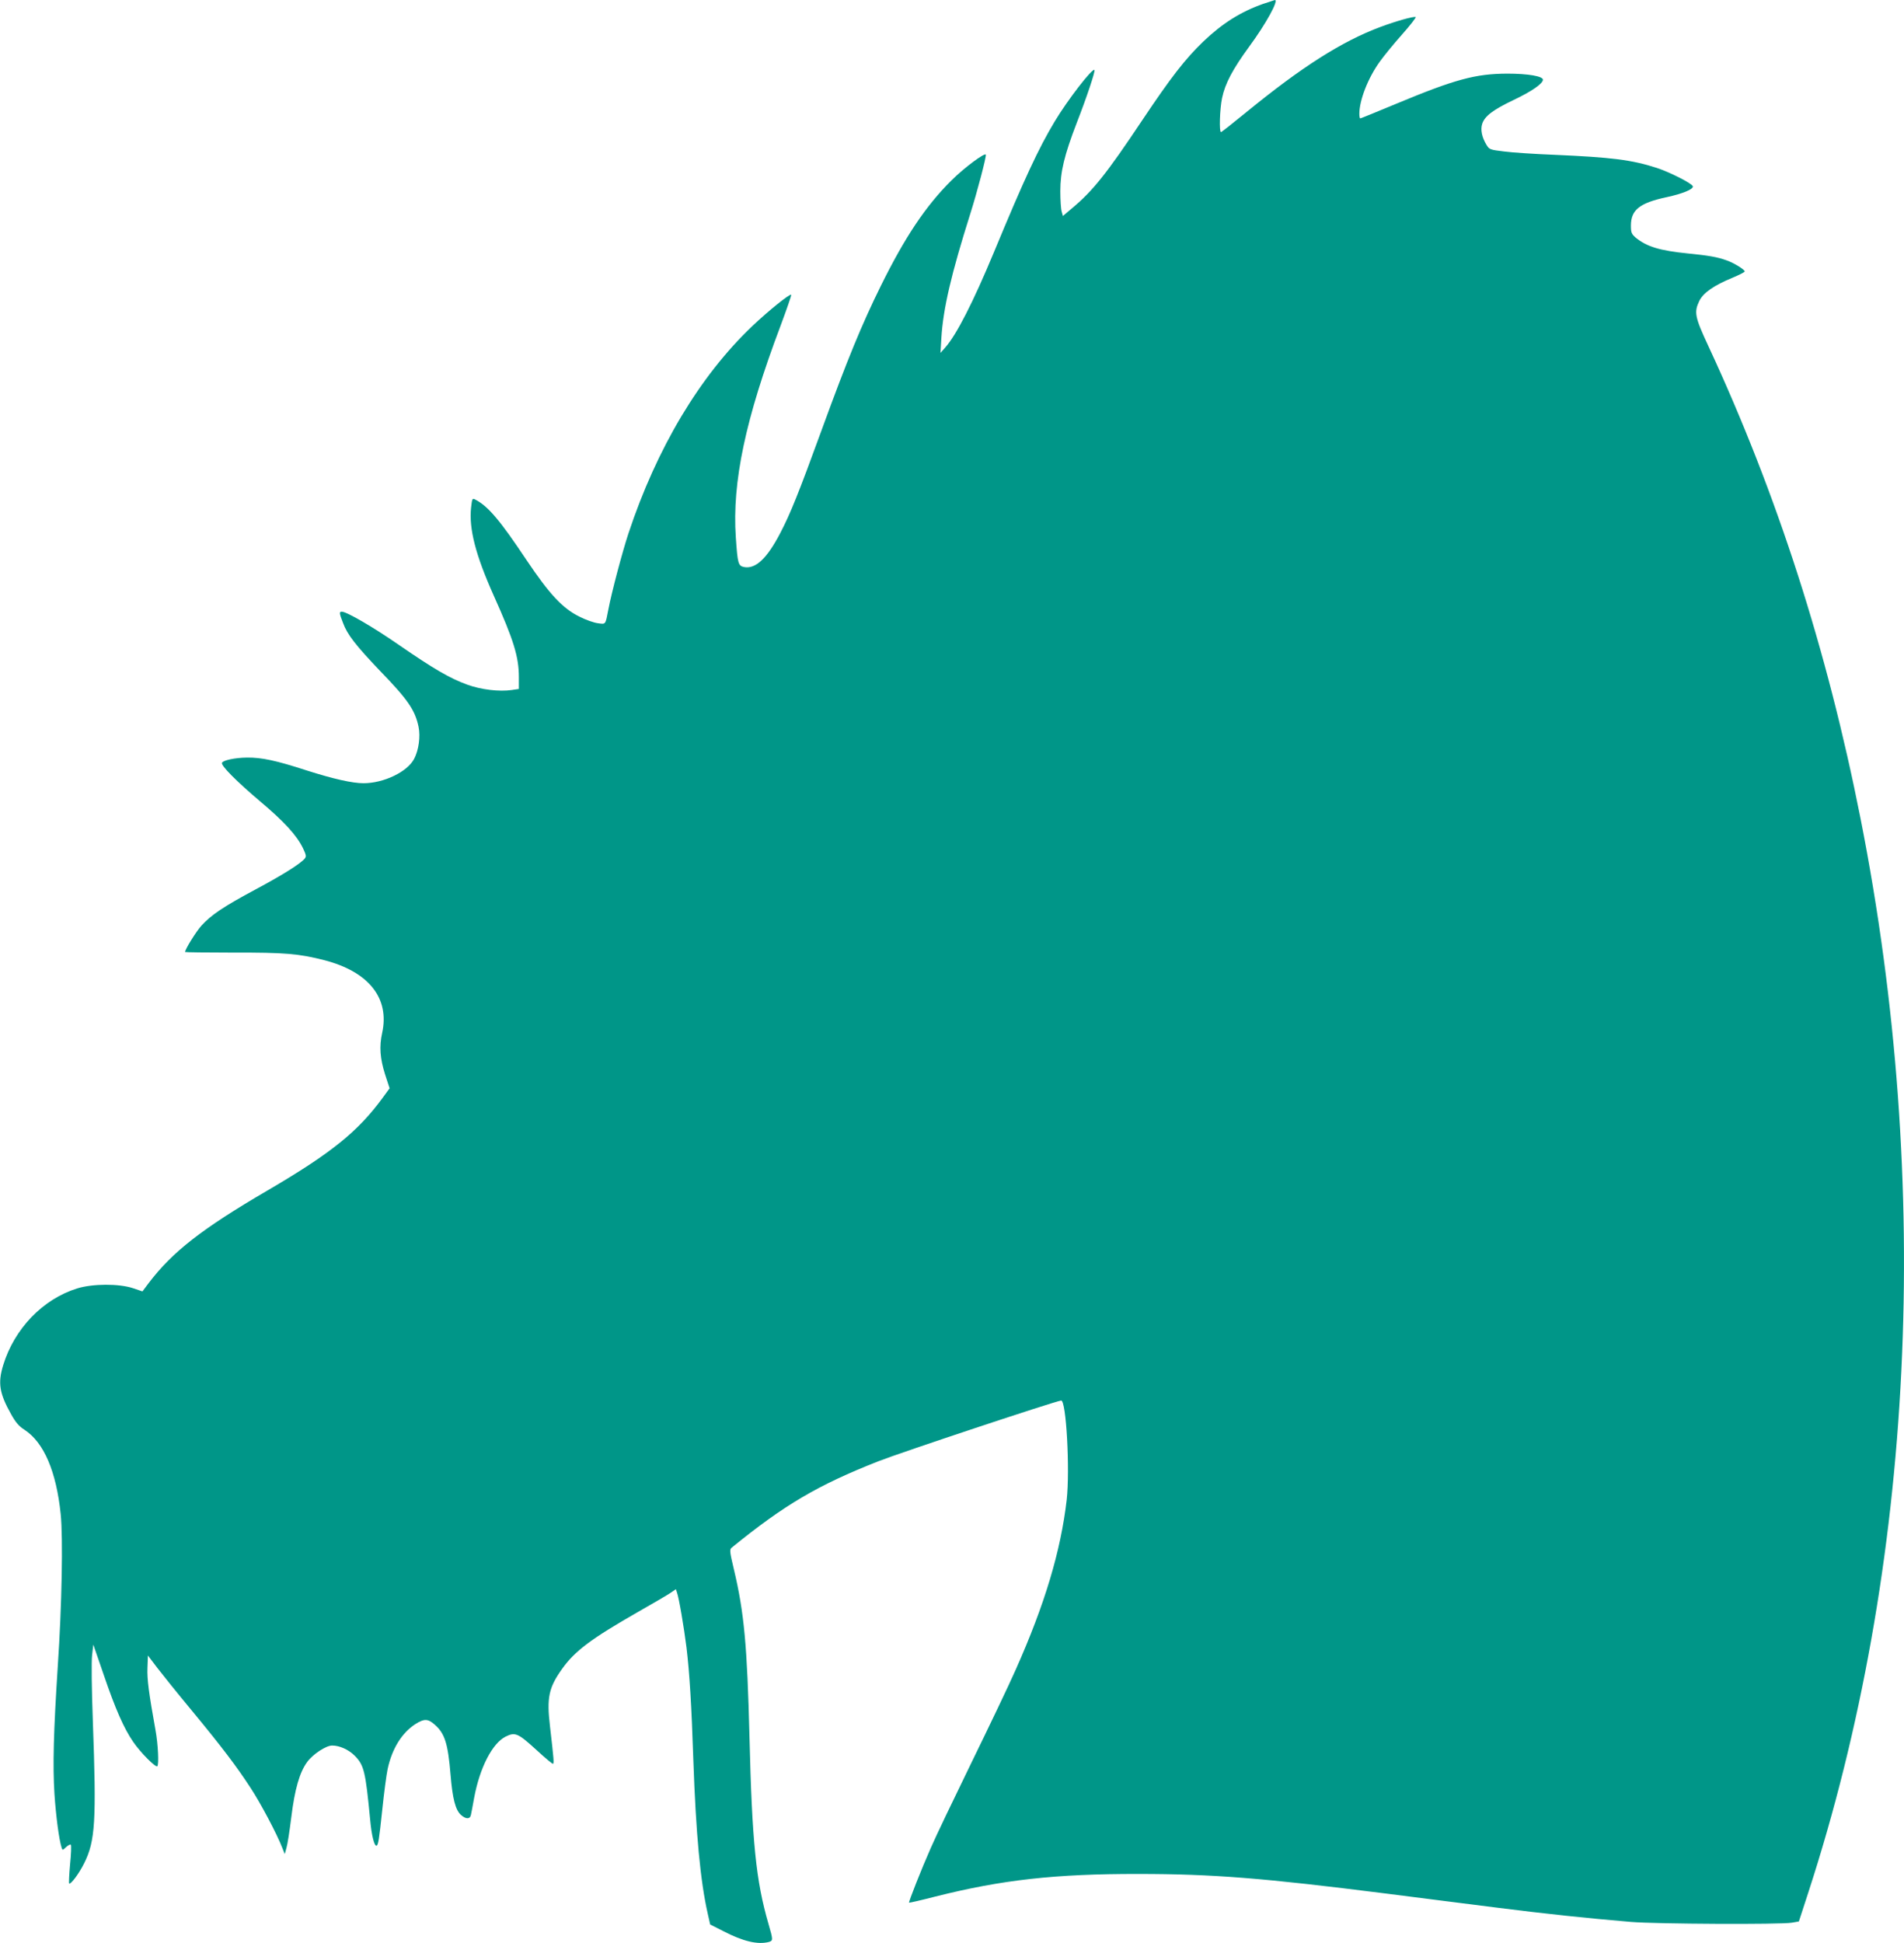 <?xml version="1.0" standalone="no"?>
<!DOCTYPE svg PUBLIC "-//W3C//DTD SVG 20010904//EN"
 "http://www.w3.org/TR/2001/REC-SVG-20010904/DTD/svg10.dtd">
<svg version="1.0" xmlns="http://www.w3.org/2000/svg"
 width="1255pt" height="1280pt" viewBox="0 0 1255 1280"
 preserveAspectRatio="xMidYMid meet">
<g transform="translate(0,1280) scale(0.1,-0.1)"
fill="#009688" stroke="none">
<path d="M8327 12775 c-150 -53 -269 -128 -396 -249 -118 -113 -214 -237 -402
-518 -237 -355 -326 -466 -464 -581 l-59 -50 -8 29 c-5 16 -9 76 -9 134 0 128
26 237 108 450 66 169 124 343 117 349 -14 14 -178 -199 -262 -339 -106 -176
-201 -380 -400 -860 -137 -330 -248 -547 -322 -630 l-31 -35 6 100 c12 193 65
420 190 815 47 148 107 378 103 391 -5 16 -143 -86 -226 -169 -170 -168 -308
-375 -467 -697 -126 -256 -217 -476 -390 -950 -151 -414 -204 -546 -271 -675
-88 -169 -163 -240 -239 -226 -39 8 -43 20 -55 196 -25 363 63 780 295 1394
41 110 73 202 70 204 -8 9 -153 -108 -256 -206 -346 -329 -630 -803 -817
-1367 -40 -121 -111 -389 -132 -500 -20 -103 -16 -98 -69 -91 -25 3 -80 22
-121 43 -111 54 -200 150 -350 374 -175 262 -252 353 -336 397 -21 11 -22 9
-29 -52 -15 -140 30 -313 149 -579 132 -294 166 -404 166 -539 l0 -77 -47 -7
c-82 -12 -202 2 -295 36 -112 41 -218 102 -447 260 -173 120 -346 220 -378
220 -18 0 -17 -10 8 -74 28 -77 84 -148 245 -317 183 -189 230 -257 253 -368
13 -63 1 -153 -29 -210 -44 -86 -201 -161 -334 -161 -73 0 -198 28 -374 84
-203 66 -298 86 -394 85 -80 -1 -159 -18 -165 -35 -6 -19 95 -121 251 -253
159 -134 241 -223 283 -309 21 -44 23 -55 12 -68 -29 -35 -144 -107 -323 -203
-213 -114 -293 -168 -358 -239 -36 -40 -108 -156 -108 -174 0 -2 143 -4 318
-4 339 1 432 -7 600 -50 293 -76 431 -250 381 -479 -20 -90 -14 -168 19 -273
l30 -92 -46 -63 c-163 -223 -341 -366 -762 -612 -430 -251 -624 -403 -779
-607 l-42 -56 -62 21 c-93 31 -266 30 -367 -1 -227 -70 -415 -265 -489 -506
-36 -118 -25 -186 52 -323 30 -54 52 -80 89 -103 127 -83 209 -274 238 -555
16 -155 8 -600 -19 -1000 -28 -433 -34 -656 -22 -845 10 -148 30 -299 47 -352
6 -19 7 -19 30 3 13 12 27 19 31 16 4 -4 2 -62 -5 -129 -6 -67 -9 -124 -6
-127 9 -9 65 65 99 134 73 146 81 276 57 935 -8 218 -10 393 -5 435 l8 70 69
-200 c76 -223 133 -353 194 -441 47 -69 148 -171 159 -160 11 11 5 144 -12
237 -44 245 -56 335 -53 411 l3 81 60 -79 c33 -43 135 -170 228 -282 204 -247
296 -369 388 -510 67 -101 177 -310 210 -397 l16 -40 11 40 c7 22 21 113 32
202 23 187 55 297 105 365 37 51 124 108 164 108 49 0 107 -26 147 -65 64 -64
73 -103 104 -425 9 -99 26 -170 41 -170 12 0 18 41 39 240 11 107 27 227 35
265 29 135 94 239 184 297 57 36 82 35 126 -4 67 -58 88 -125 105 -333 13
-155 32 -228 67 -261 33 -30 61 -31 67 -1 3 12 12 62 21 111 37 200 120 361
208 405 63 31 81 23 205 -90 53 -49 101 -89 106 -89 9 0 7 23 -19 248 -22 188
-8 254 80 377 84 118 189 197 500 375 99 56 196 113 215 126 l35 24 7 -21 c13
-34 47 -234 63 -364 20 -167 33 -378 45 -740 17 -487 46 -797 95 -1013 l16
-71 87 -44 c131 -68 227 -90 300 -71 28 8 28 14 -3 120 -82 282 -108 538 -125
1234 -15 597 -35 816 -102 1098 -28 118 -30 133 -16 145 349 284 569 413 968
570 145 57 1153 392 1204 400 34 6 59 -457 37 -654 -39 -337 -144 -688 -336
-1119 -45 -102 -177 -378 -293 -615 -115 -236 -236 -488 -267 -560 -62 -140
-147 -356 -143 -360 2 -2 80 16 173 40 437 110 789 150 1340 149 488 0 824
-27 1630 -129 237 -30 570 -73 740 -94 308 -39 579 -68 875 -93 171 -14 984
-18 1061 -5 l46 8 61 187 c700 2147 823 4661 346 7077 -220 1113 -550 2139
-1003 3114 -90 193 -96 224 -60 299 26 53 96 102 218 152 45 19 81 37 81 42 0
12 -71 56 -120 73 -61 22 -120 32 -252 45 -189 19 -274 45 -347 105 -27 24
-31 33 -31 79 0 103 57 149 235 187 107 23 179 53 173 72 -6 19 -154 94 -238
121 -163 53 -301 70 -672 86 -130 5 -280 15 -333 22 -93 11 -98 13 -116 42
-31 50 -42 102 -29 141 17 51 72 92 206 156 118 56 194 108 194 134 0 23 -99
40 -235 40 -210 -1 -344 -37 -733 -199 -127 -53 -233 -96 -236 -96 -3 0 -6 13
-6 30 0 90 57 236 134 343 24 34 89 114 145 177 56 63 97 116 92 118 -15 5
-129 -27 -231 -65 -255 -95 -519 -263 -885 -562 -88 -72 -163 -131 -167 -131
-13 0 -8 152 7 224 20 96 70 190 179 339 111 151 197 308 169 307 -4 -1 -38
-12 -76 -25z"/>
</g>
</svg>

